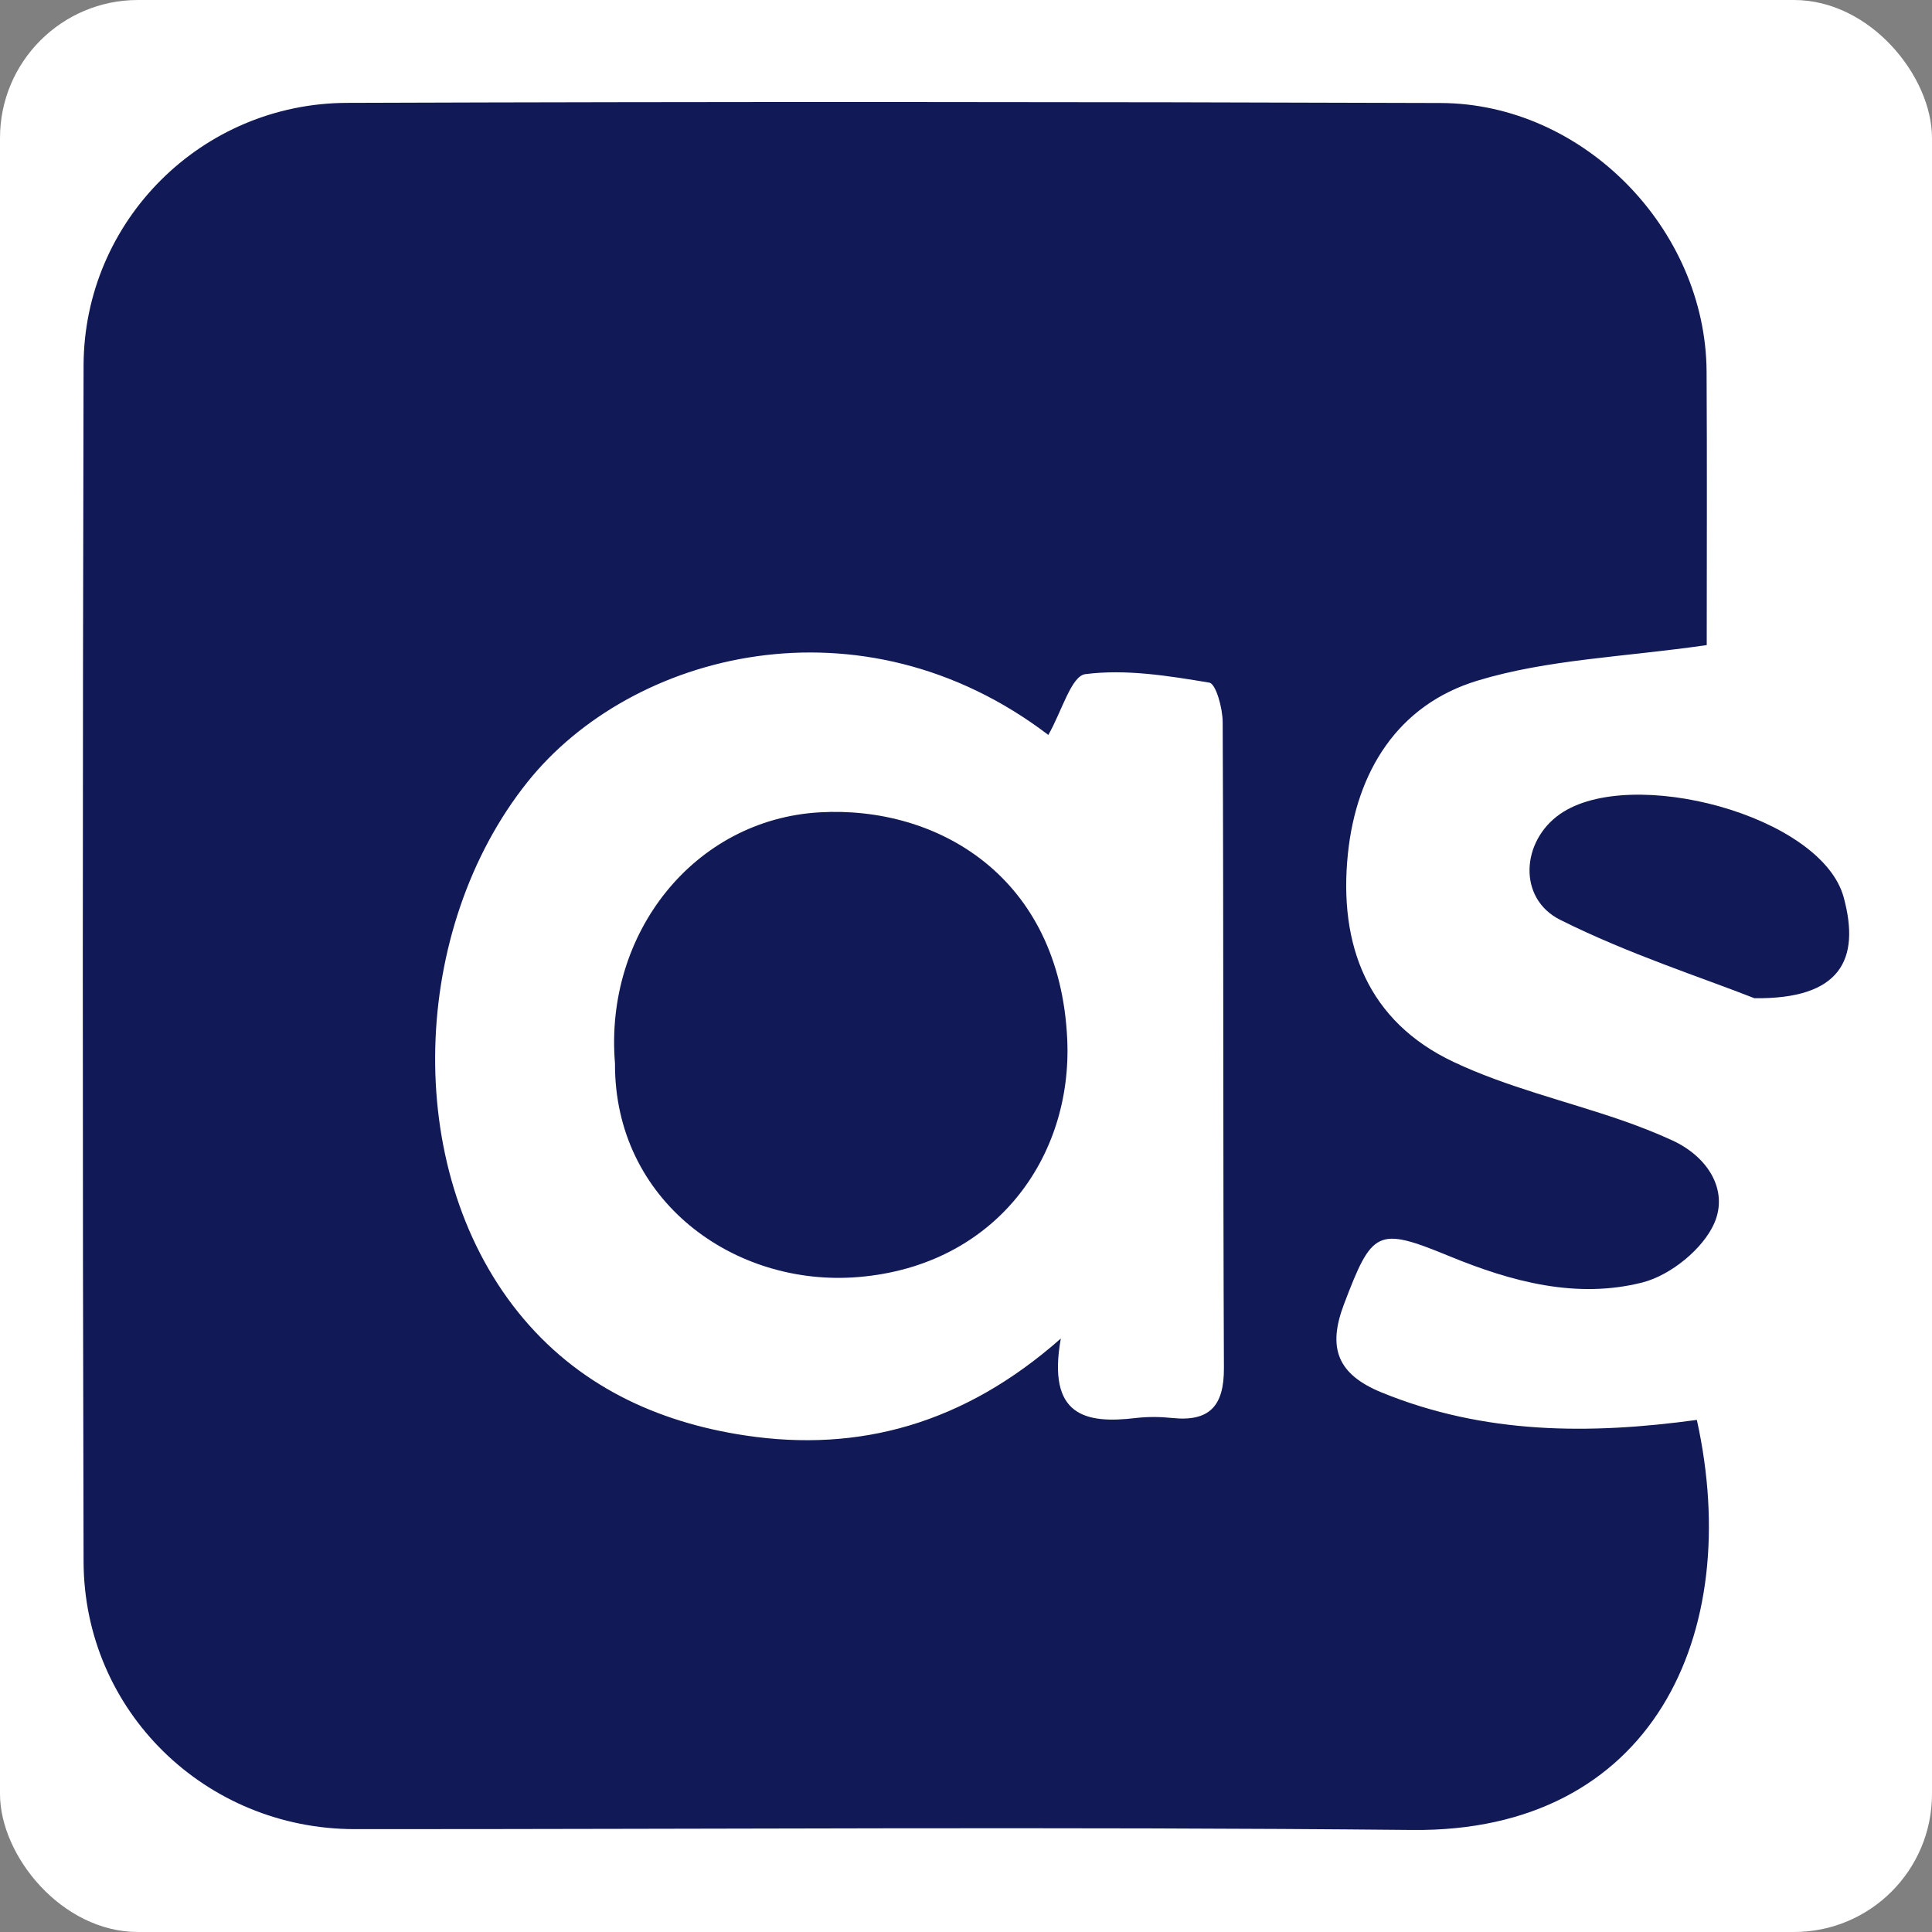 <svg xmlns="http://www.w3.org/2000/svg" version="1.1" xmlns:xlink="http://www.w3.org/1999/xlink" width="70" height="70"><rect width="100%" height="100%" fill="#808080" stroke="none"/><svg width="70" height="70" viewBox="0 0 70 70" fill="none" xmlns="http://www.w3.org/2000/svg">
<rect width="70" height="70" rx="5" fill="white"></rect>
<path d="M63.565 36.167C66.681 36.207 67.416 34.768 66.801 32.51C65.992 29.542 59.069 27.711 56.518 29.498C55.124 30.475 54.98 32.555 56.533 33.329C59.014 34.569 61.679 35.428 63.565 36.167Z" fill="white"></path>
<path d="M61.838 23.373C58.816 23.81 56.066 23.889 53.526 24.663C50.648 25.537 49.144 27.948 48.836 30.941C48.499 34.236 49.546 37.005 52.672 38.479C54.593 39.387 56.707 39.883 58.726 40.578C59.356 40.796 59.982 41.039 60.587 41.317C61.887 41.913 62.627 43.124 62.116 44.31C61.709 45.248 60.533 46.2 59.52 46.463C57.133 47.074 54.771 46.444 52.508 45.511C49.898 44.439 49.719 44.558 48.692 47.262C48.097 48.835 48.449 49.793 50.062 50.453C53.784 51.972 57.6 51.977 61.48 51.446C63.202 59.237 59.848 66.392 51.173 66.303C38.405 66.179 25.632 66.278 12.858 66.273C7.445 66.273 3.043 61.996 3.028 56.577C2.988 42.131 2.993 27.686 3.028 13.24C3.043 8 7.306 3.742 12.576 3.727C25.781 3.682 38.986 3.687 52.191 3.732C57.362 3.747 61.798 8.287 61.833 13.458C61.853 16.853 61.838 20.247 61.838 23.373ZM37.983 26.628C31.21 21.473 22.878 23.611 19.106 28.341C14.888 33.626 14.541 42.275 18.774 47.545C20.903 50.195 23.801 51.53 27.011 52.011C31.12 52.627 34.922 51.599 38.435 48.498C37.934 51.302 39.323 51.599 41.164 51.376C41.591 51.327 42.033 51.331 42.464 51.376C43.824 51.52 44.35 50.94 44.345 49.57C44.31 41.769 44.335 33.968 44.3 26.167C44.3 25.666 44.057 24.773 43.814 24.733C42.33 24.485 40.792 24.237 39.328 24.425C38.817 24.48 38.47 25.78 37.983 26.628Z" fill="#111A56"></path>
<path d="M63.564 36.167C61.679 35.423 59.009 34.569 56.533 33.329C54.979 32.555 55.118 30.475 56.518 29.498C59.069 27.711 65.991 29.542 66.8 32.51C67.415 34.773 66.681 36.207 63.564 36.167Z" fill="#111A56"></path>
<path d="M22.282 38.528C21.89 33.809 25.156 29.69 29.701 29.432C33.944 29.189 38.4 31.739 38.668 37.66C38.862 41.927 36.068 45.852 31.111 46.269C26.605 46.647 22.258 43.505 22.282 38.528Z" fill="#111A56"></path>
</svg><style>@media (prefers-color-scheme: light) { :root { filter: none; } }
@media (prefers-color-scheme: dark) { :root { filter: none; } }
</style></svg>